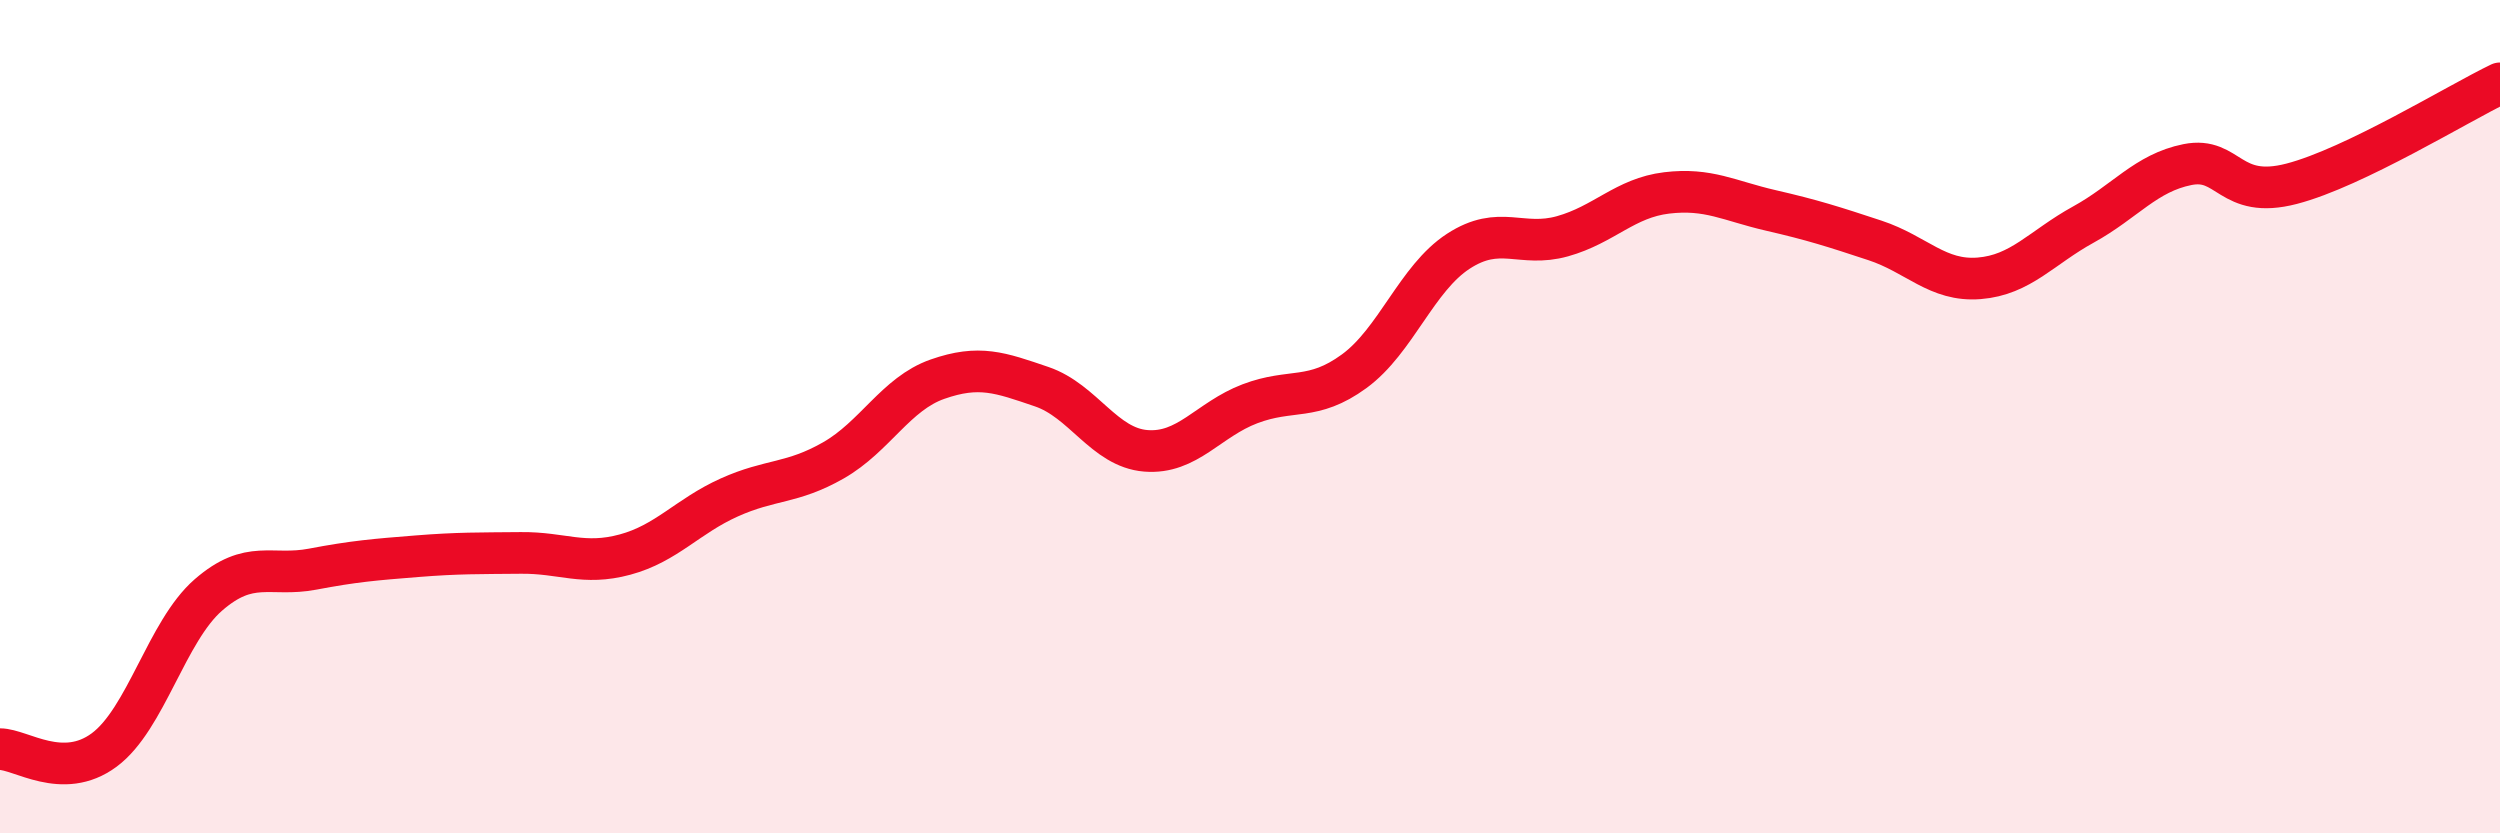 
    <svg width="60" height="20" viewBox="0 0 60 20" xmlns="http://www.w3.org/2000/svg">
      <path
        d="M 0,17.98 C 0.5,17.98 1.5,18.74 2.5,18 C 3.5,17.26 4,15.15 5,14.28 C 6,13.41 6.5,13.85 7.5,13.66 C 8.5,13.47 9,13.43 10,13.35 C 11,13.27 11.5,13.28 12.5,13.27 C 13.5,13.26 14,13.58 15,13.31 C 16,13.04 16.5,12.39 17.5,11.94 C 18.5,11.49 19,11.62 20,11.05 C 21,10.48 21.5,9.45 22.5,9.1 C 23.5,8.75 24,8.94 25,9.28 C 26,9.62 26.5,10.74 27.5,10.82 C 28.5,10.9 29,10.07 30,9.69 C 31,9.31 31.5,9.64 32.5,8.91 C 33.5,8.18 34,6.68 35,6.03 C 36,5.38 36.5,5.95 37.5,5.67 C 38.5,5.39 39,4.75 40,4.63 C 41,4.51 41.5,4.82 42.5,5.05 C 43.5,5.28 44,5.44 45,5.77 C 46,6.1 46.5,6.76 47.5,6.68 C 48.5,6.6 49,5.94 50,5.39 C 51,4.84 51.5,4.15 52.5,3.95 C 53.5,3.75 53.5,4.8 55,4.41 C 56.5,4.02 59,2.48 60,2L60 20L0 20Z"
        fill="#EB0A25"
        opacity="0.1"
        stroke-linecap="round"
        stroke-linejoin="round"
      />
      <path
        d="M 0,17.98 C 0.5,17.98 1.5,18.74 2.5,18 C 3.5,17.26 4,15.15 5,14.28 C 6,13.41 6.5,13.85 7.5,13.66 C 8.5,13.47 9,13.43 10,13.35 C 11,13.27 11.5,13.28 12.5,13.27 C 13.5,13.26 14,13.58 15,13.31 C 16,13.04 16.5,12.39 17.5,11.94 C 18.5,11.49 19,11.62 20,11.05 C 21,10.48 21.5,9.45 22.5,9.1 C 23.5,8.75 24,8.94 25,9.28 C 26,9.62 26.5,10.74 27.5,10.82 C 28.5,10.9 29,10.07 30,9.69 C 31,9.31 31.5,9.64 32.5,8.91 C 33.5,8.18 34,6.68 35,6.03 C 36,5.38 36.5,5.95 37.5,5.67 C 38.5,5.39 39,4.75 40,4.63 C 41,4.51 41.5,4.82 42.5,5.05 C 43.5,5.28 44,5.44 45,5.77 C 46,6.1 46.5,6.76 47.5,6.68 C 48.5,6.6 49,5.94 50,5.39 C 51,4.84 51.5,4.15 52.5,3.95 C 53.5,3.75 53.5,4.8 55,4.41 C 56.5,4.02 59,2.48 60,2"
        stroke="#EB0A25"
        stroke-width="1"
        fill="none"
        stroke-linecap="round"
        stroke-linejoin="round"
      />
    </svg>
  